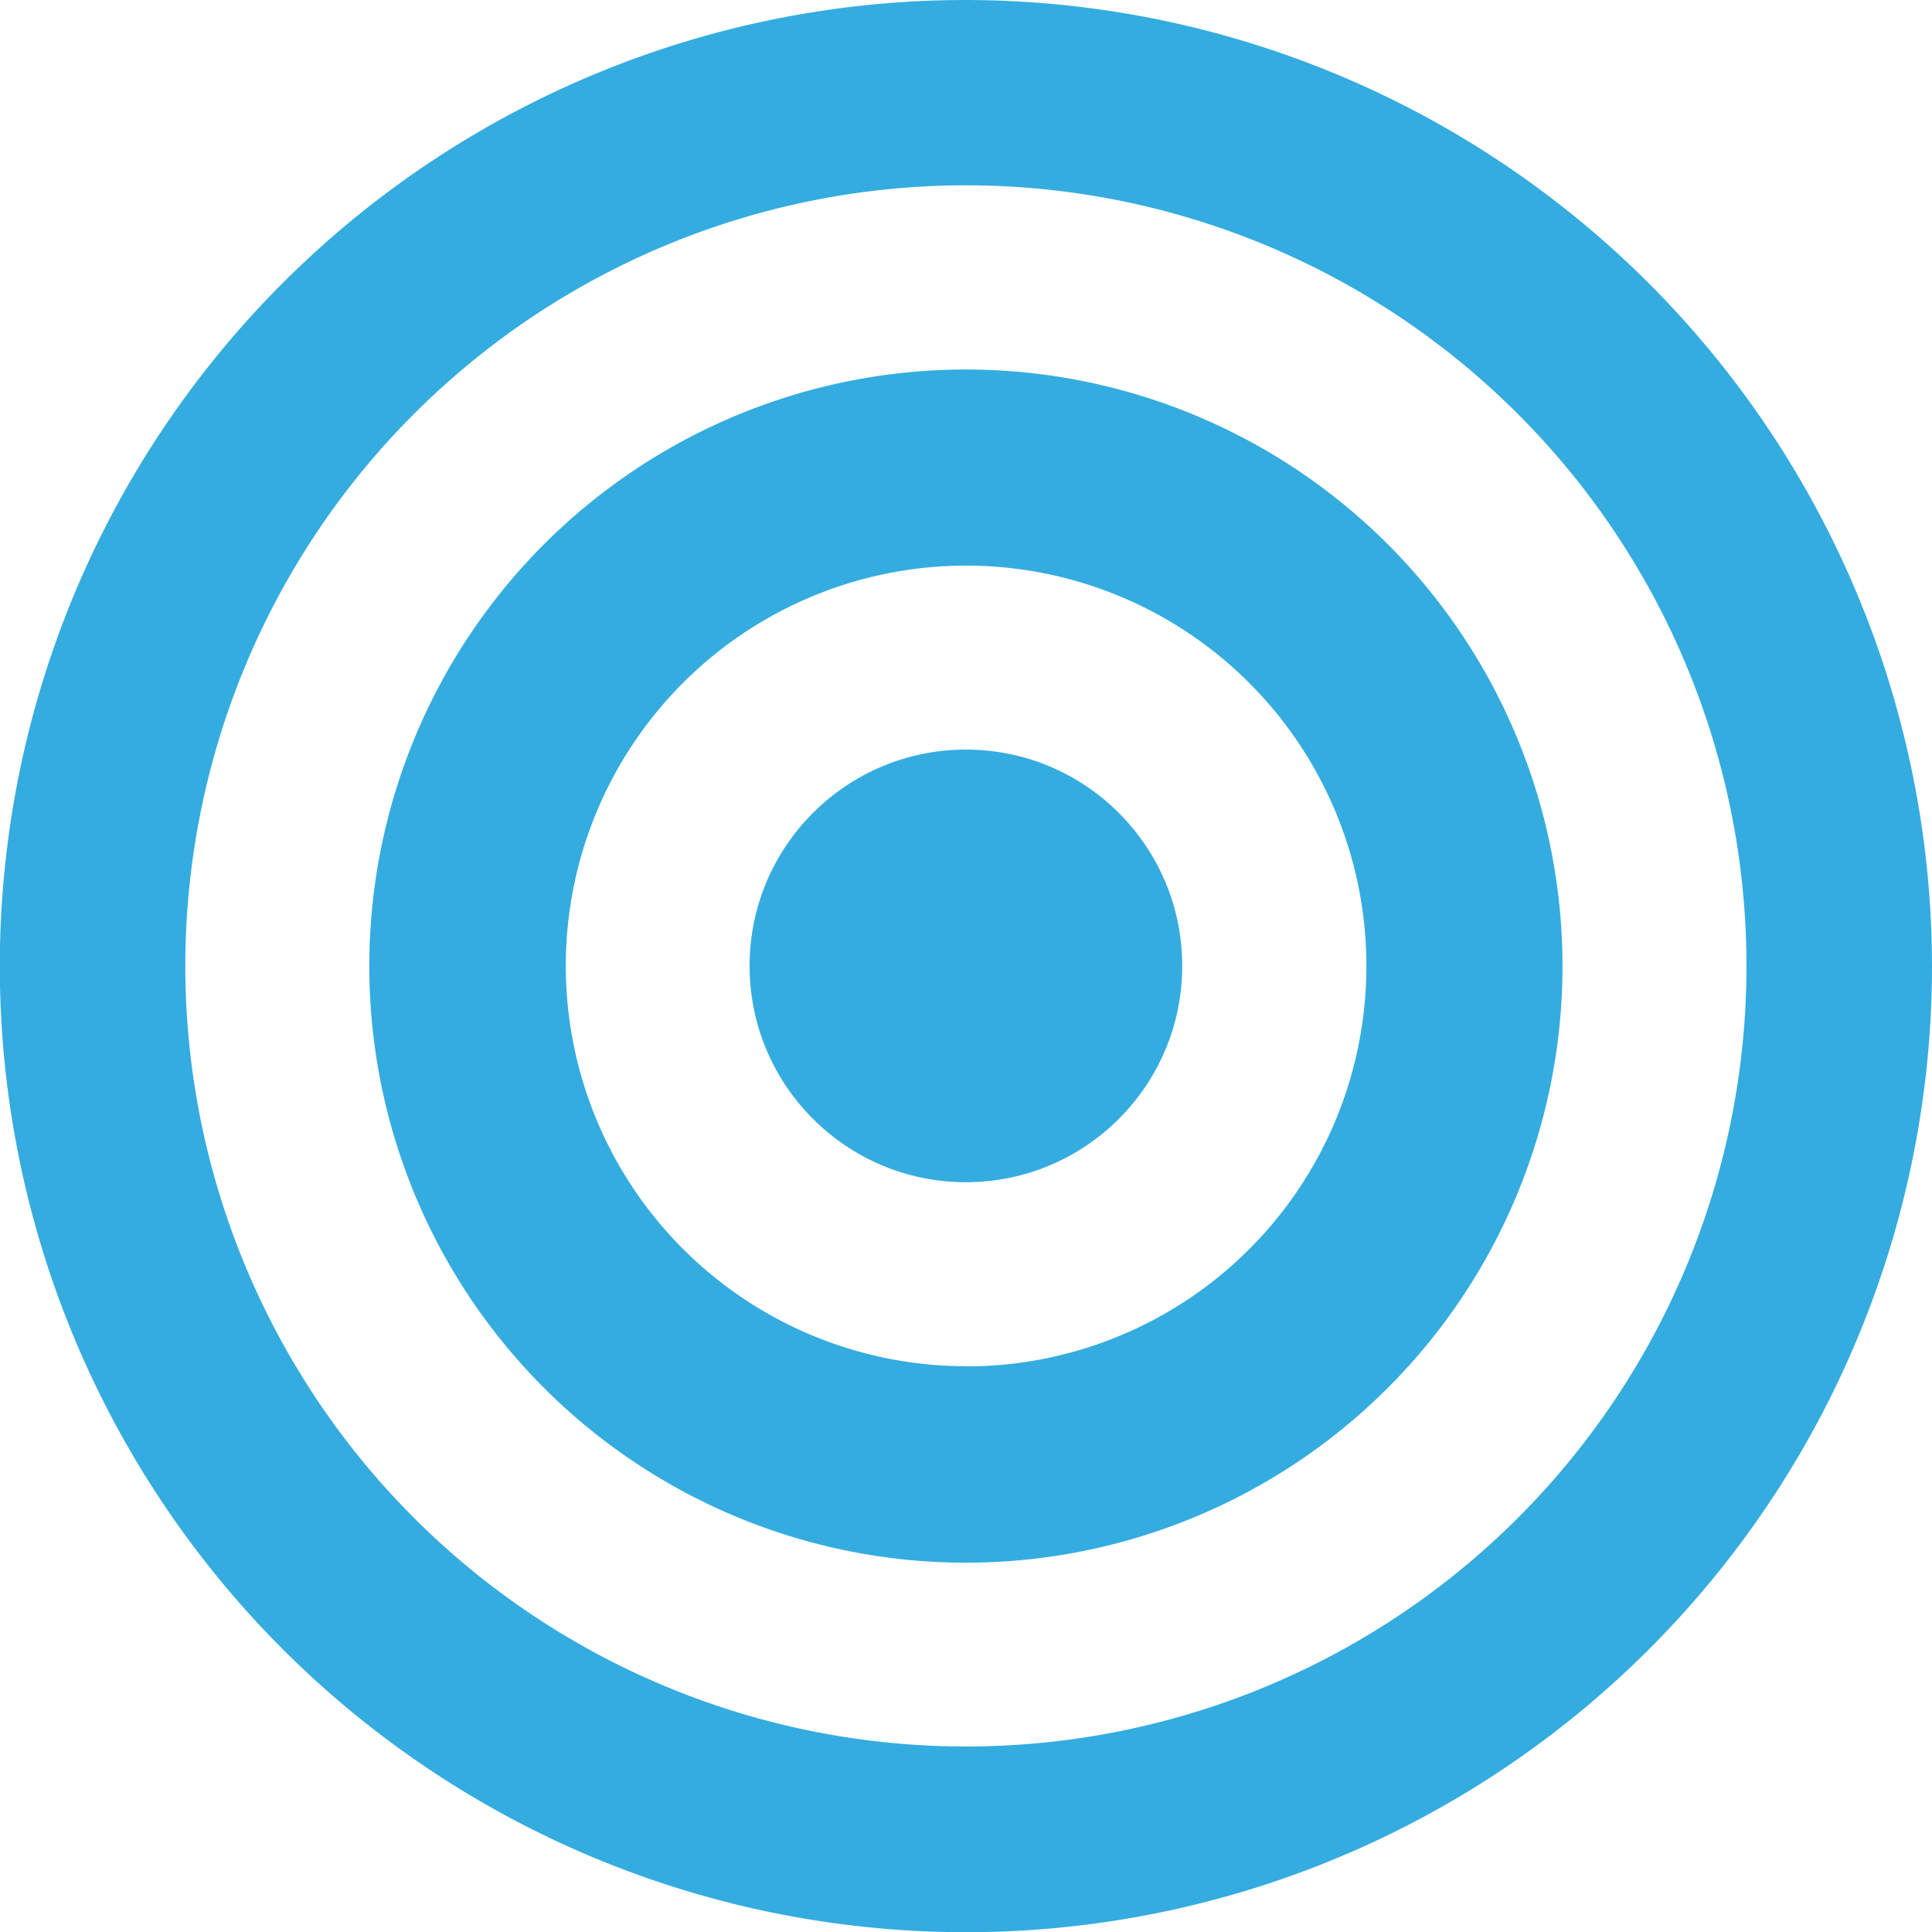 <svg xmlns="http://www.w3.org/2000/svg" viewBox="0 0 100.39 100.39"><defs><style>.cls-1{fill:#34ace0;}</style></defs><title>Accuracy</title><g id="Layer_2" data-name="Layer 2"><g id="Layer_1-2" data-name="Layer 1"><circle class="cls-1" cx="50.19" cy="50.19" r="11.24"/><path class="cls-1" d="M50.19,19.2a31,31,0,1,0,31,31A31,31,0,0,0,50.19,19.2Zm0,51.79A20.8,20.8,0,1,1,71,50.19,20.79,20.79,0,0,1,50.19,71Z"/><path class="cls-1" d="M50.19,0a50.2,50.2,0,1,0,50.2,50.19A50.25,50.25,0,0,0,50.19,0Zm0,90.75A40.56,40.56,0,1,1,90.75,50.19,40.55,40.55,0,0,1,50.19,90.75Z"/></g></g></svg>